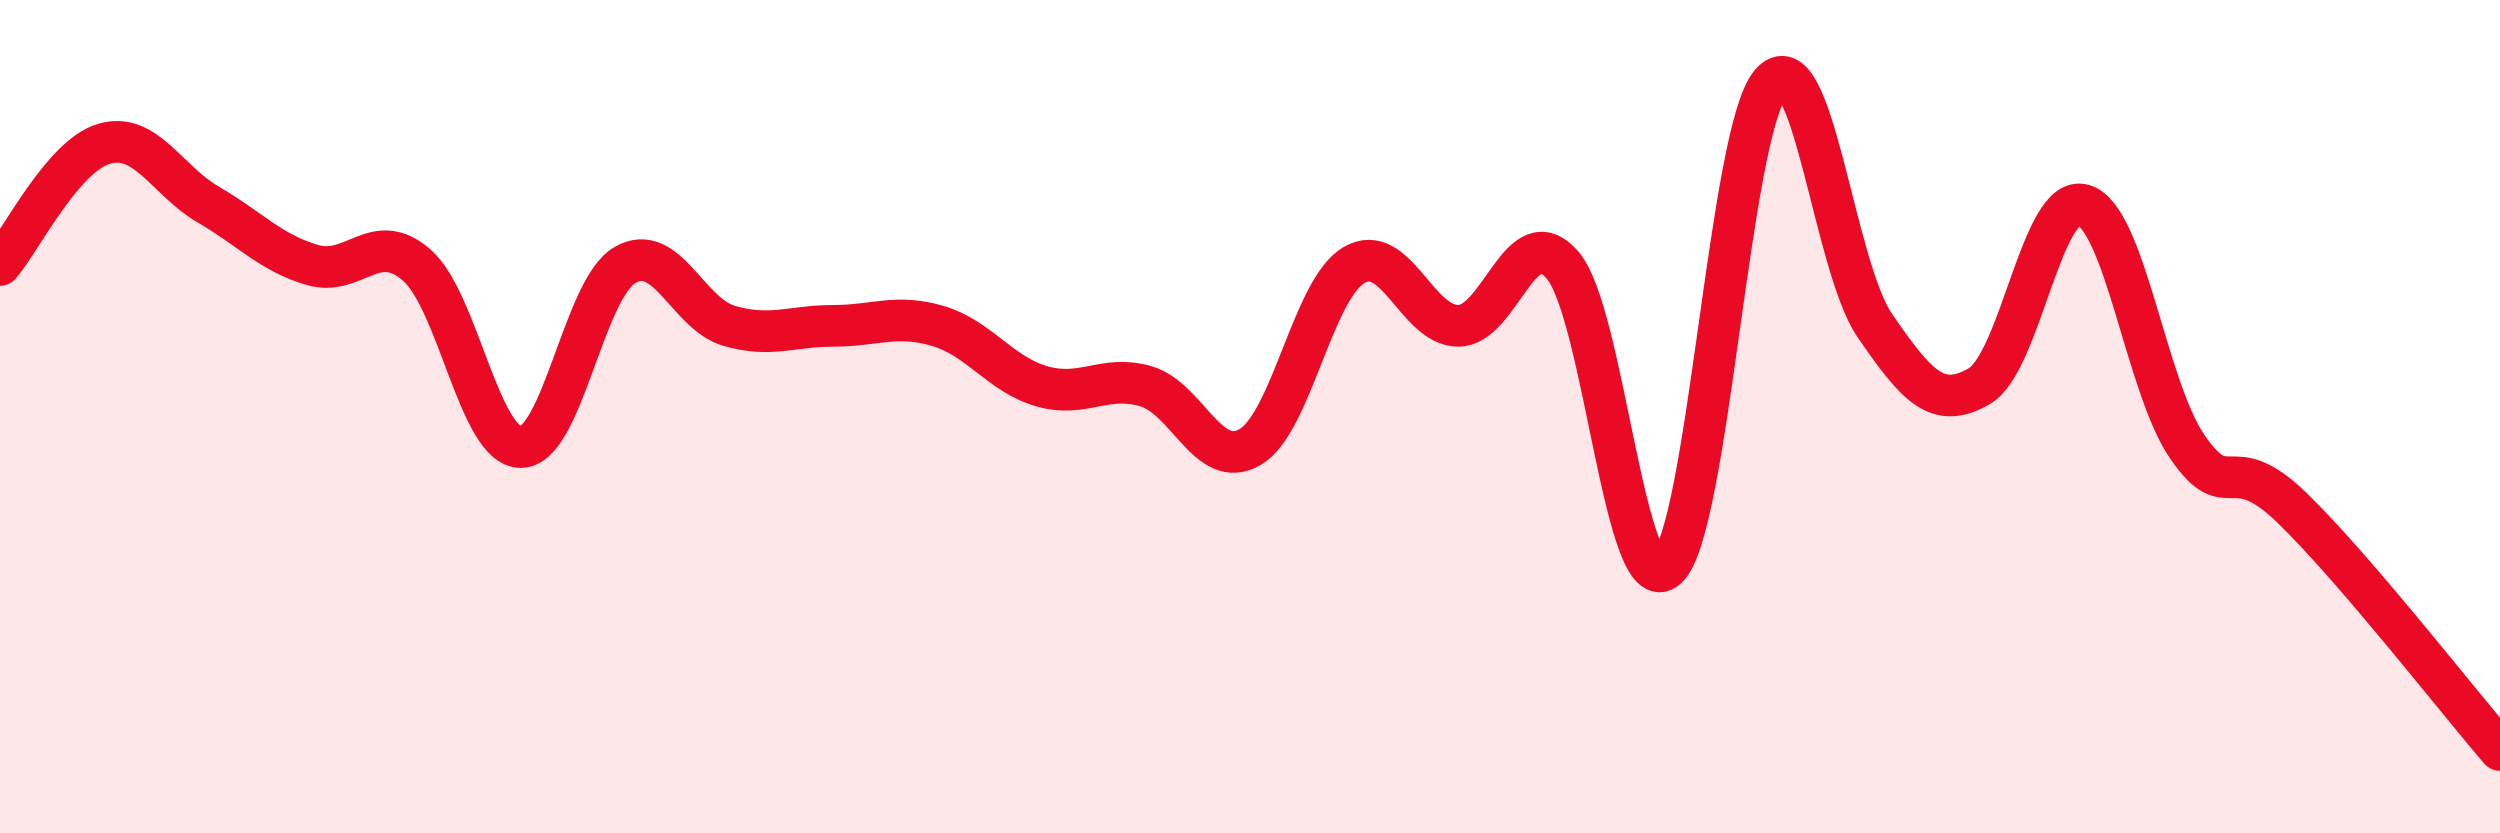 
    <svg width="60" height="20" viewBox="0 0 60 20" xmlns="http://www.w3.org/2000/svg">
      <path
        d="M 0,6.36 C 0.5,5.78 1.5,3.74 2.5,3.45 C 3.5,3.16 4,4.33 5,4.91 C 6,5.49 6.5,6.07 7.5,6.36 C 8.5,6.65 9,5.49 10,6.36 C 11,7.23 11.5,10.73 12.5,10.73 C 13.5,10.73 14,6.94 15,6.36 C 16,5.78 16.5,7.53 17.5,7.82 C 18.5,8.11 19,7.82 20,7.82 C 21,7.82 21.5,7.53 22.5,7.82 C 23.5,8.11 24,8.98 25,9.27 C 26,9.56 26.5,8.98 27.5,9.27 C 28.5,9.56 29,11.31 30,10.73 C 31,10.15 31.5,6.94 32.5,6.36 C 33.5,5.78 34,7.82 35,7.82 C 36,7.82 36.5,5.2 37.5,6.36 C 38.5,7.52 39,14.51 40,13.64 C 41,12.77 41.5,3.16 42.5,2 C 43.5,0.84 44,6.37 45,7.82 C 46,9.27 46.5,9.85 47.5,9.27 C 48.5,8.69 49,4.63 50,4.92 C 51,5.21 51.5,9.28 52.5,10.73 C 53.5,12.18 53.5,10.73 55,12.18 C 56.5,13.63 59,16.84 60,18L60 20L0 20Z"
        fill="#EB0A25"
        opacity="0.1"
        stroke-linecap="round"
        stroke-linejoin="round"
      />
      <path
        d="M 0,6.36 C 0.5,5.78 1.5,3.74 2.5,3.45 C 3.5,3.16 4,4.33 5,4.91 C 6,5.49 6.5,6.07 7.5,6.36 C 8.5,6.65 9,5.49 10,6.36 C 11,7.23 11.5,10.73 12.5,10.73 C 13.5,10.73 14,6.94 15,6.36 C 16,5.78 16.5,7.53 17.5,7.82 C 18.5,8.11 19,7.82 20,7.82 C 21,7.82 21.5,7.53 22.5,7.82 C 23.5,8.11 24,8.98 25,9.27 C 26,9.56 26.5,8.98 27.5,9.27 C 28.5,9.56 29,11.31 30,10.73 C 31,10.15 31.5,6.94 32.5,6.36 C 33.5,5.78 34,7.82 35,7.82 C 36,7.82 36.5,5.2 37.5,6.36 C 38.5,7.52 39,14.51 40,13.64 C 41,12.77 41.5,3.16 42.5,2 C 43.5,0.84 44,6.37 45,7.82 C 46,9.27 46.5,9.85 47.5,9.27 C 48.5,8.69 49,4.63 50,4.92 C 51,5.21 51.5,9.28 52.5,10.73 C 53.5,12.18 53.5,10.73 55,12.18 C 56.5,13.63 59,16.84 60,18"
        stroke="#EB0A25"
        stroke-width="1"
        fill="none"
        stroke-linecap="round"
        stroke-linejoin="round"
      />
    </svg>
  